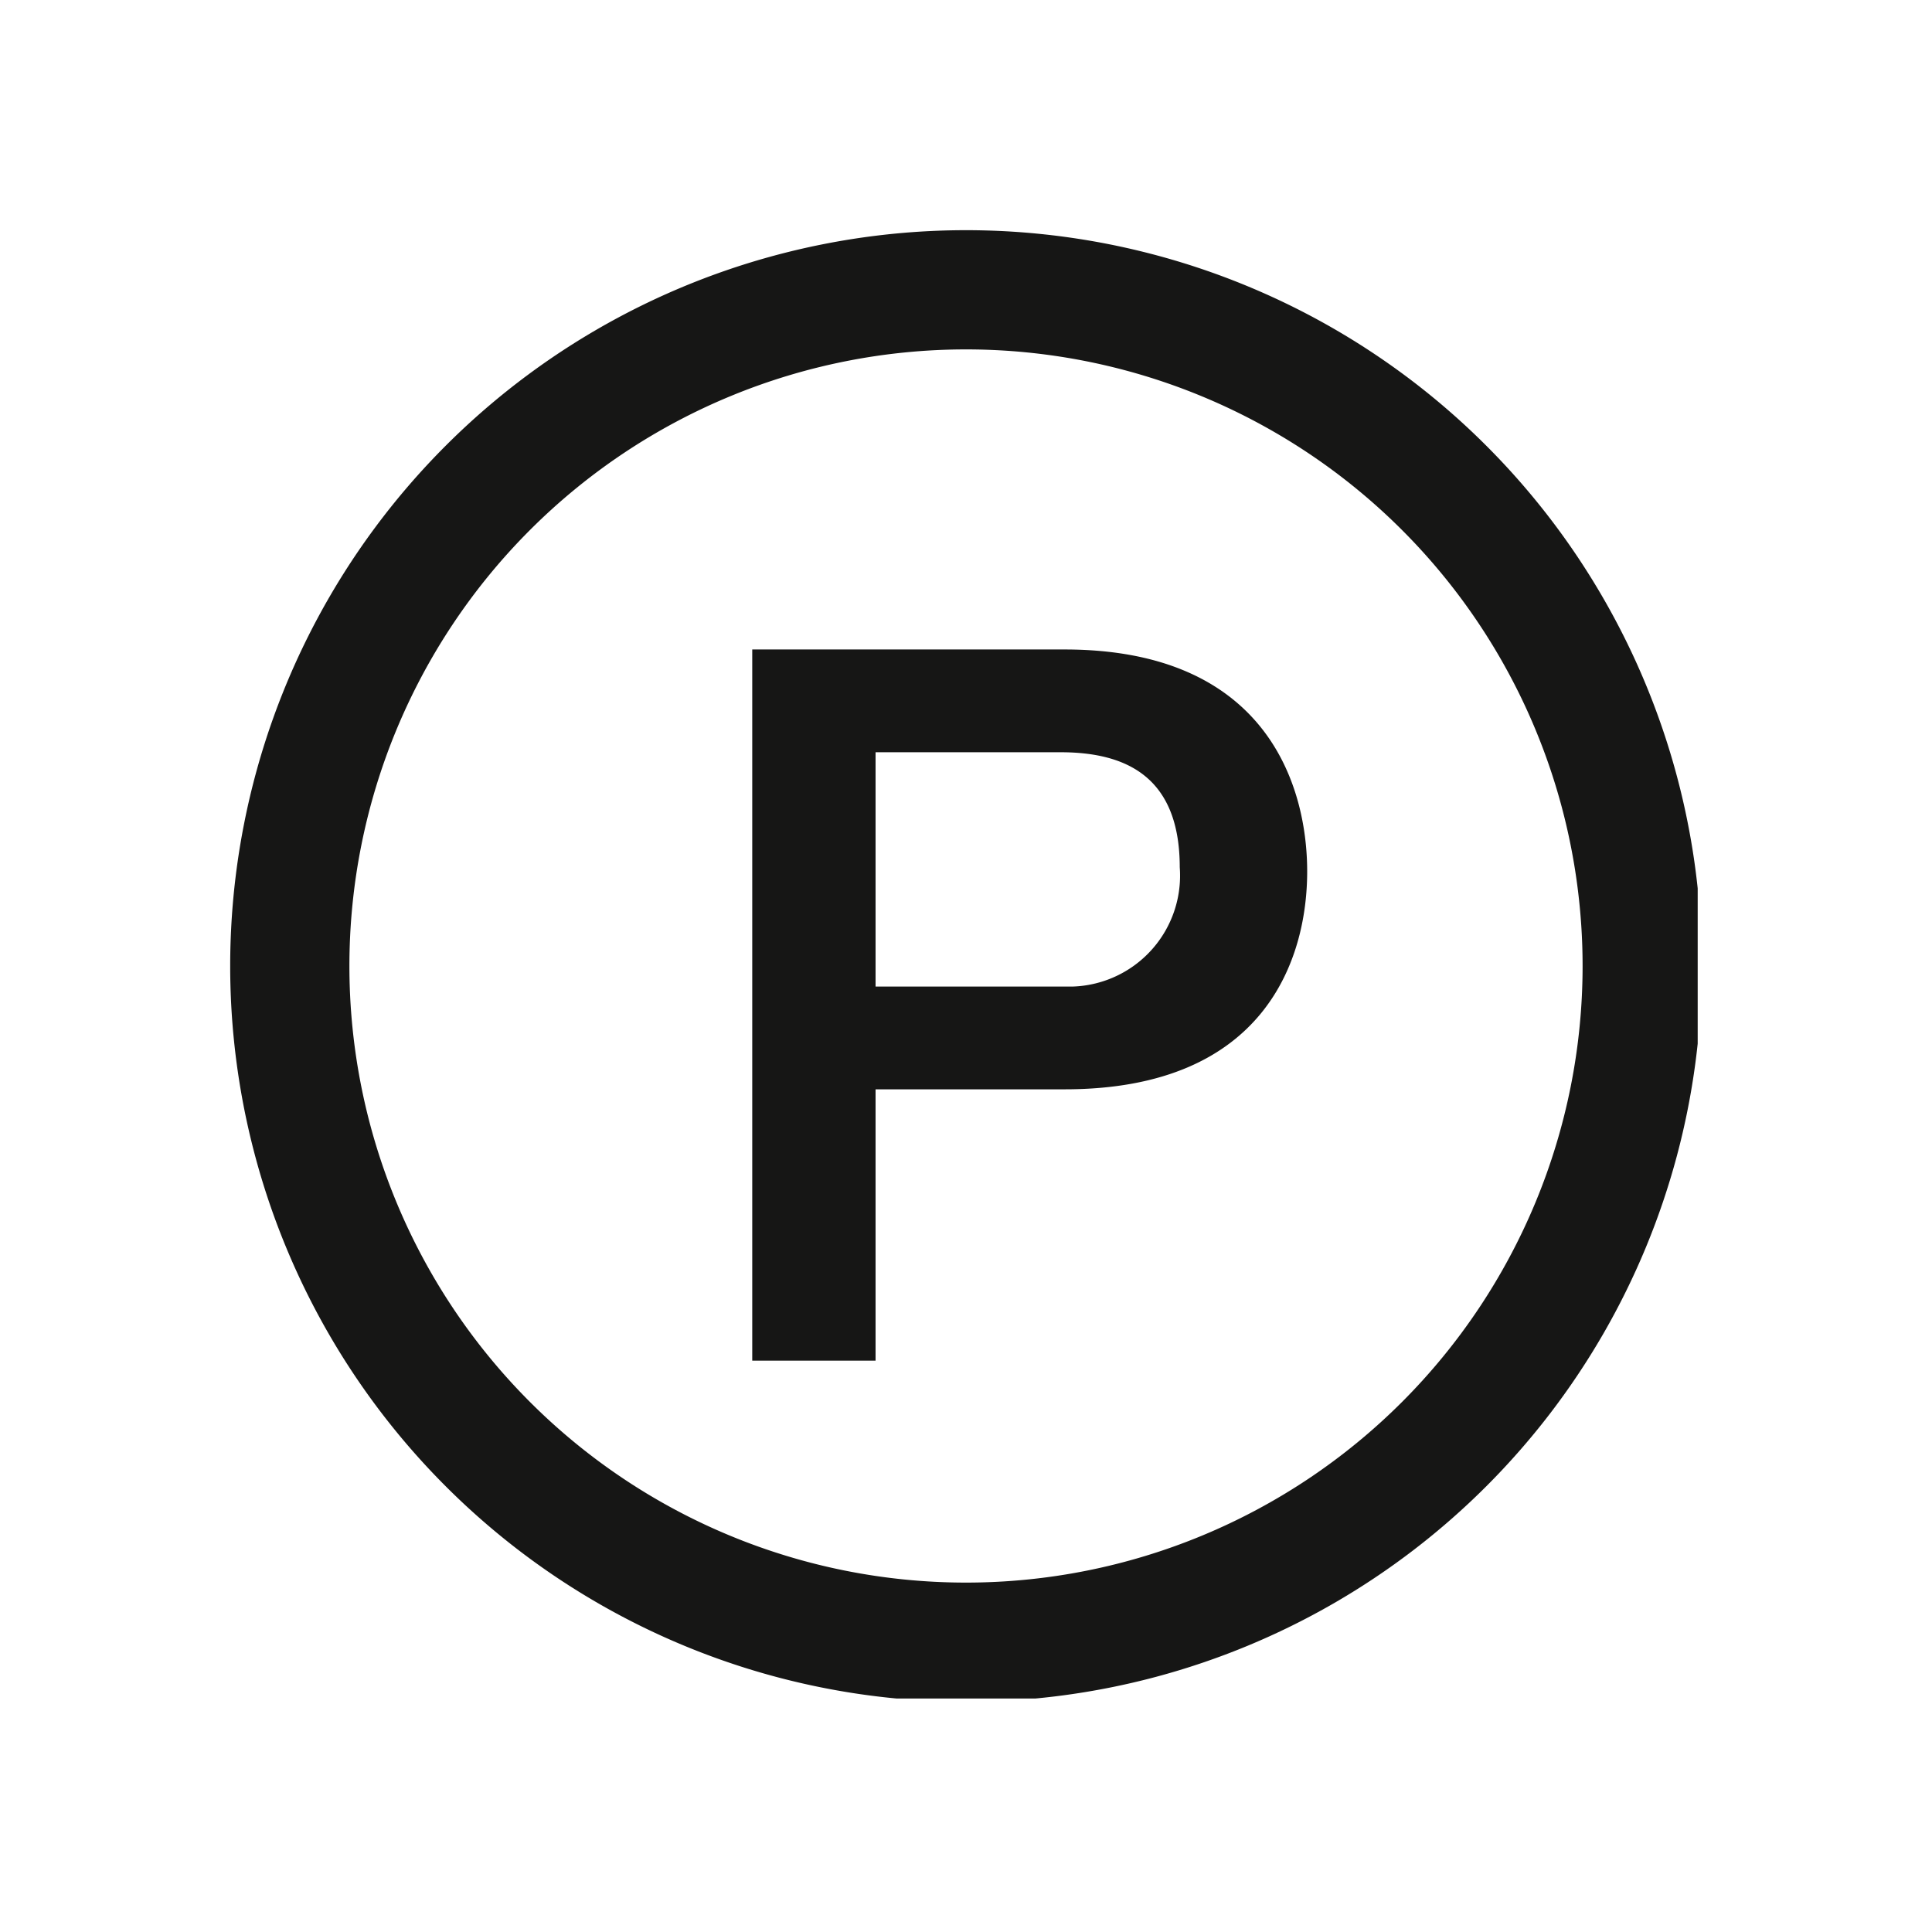 <?xml version="1.0"?>
<svg xmlns="http://www.w3.org/2000/svg" xmlns:xlink="http://www.w3.org/1999/xlink" id="Ebene_1" data-name="Ebene 1" width="35" height="35" viewBox="0 0 47 47">
  <defs>
    <style>
      .cls-1 {
        fill: none;
      }

      .cls-2 {
        clip-path: url(#clip-path);
      }

      .cls-3 {
        fill: #161615;
      }
    </style>
    <clipPath id="clip-path">
      <rect class="cls-1" x="5.6" y="5.6" width="35.7" height="35.72"/>
    </clipPath>
  </defs>
  <g class="cls-2">
    <g id="Gruppe_93" data-name="Gruppe 93">
      <path id="Pfad_44" data-name="Pfad 44" class="cls-3" d="M23.5,8.5a15,15,0,1,0,15,15h0a15,15,0,0,0-15-15m0,32.9A17.9,17.9,0,1,1,41.4,23.5,17.9,17.9,0,0,1,23.5,41.4"/>
      <path id="Pfad_45" data-name="Pfad 45" class="cls-3" d="M18.3,33.1h3V26.5h4.6c4.9,0,5.9-3.2,5.9-5.3s-1-5.4-5.9-5.4H18.3Zm3-14.8h4.5c1.6,0,2.9.6,2.9,2.8A2.7,2.7,0,0,1,26.1,24H21.3Z"/>
    </g>
  </g>
</svg>
